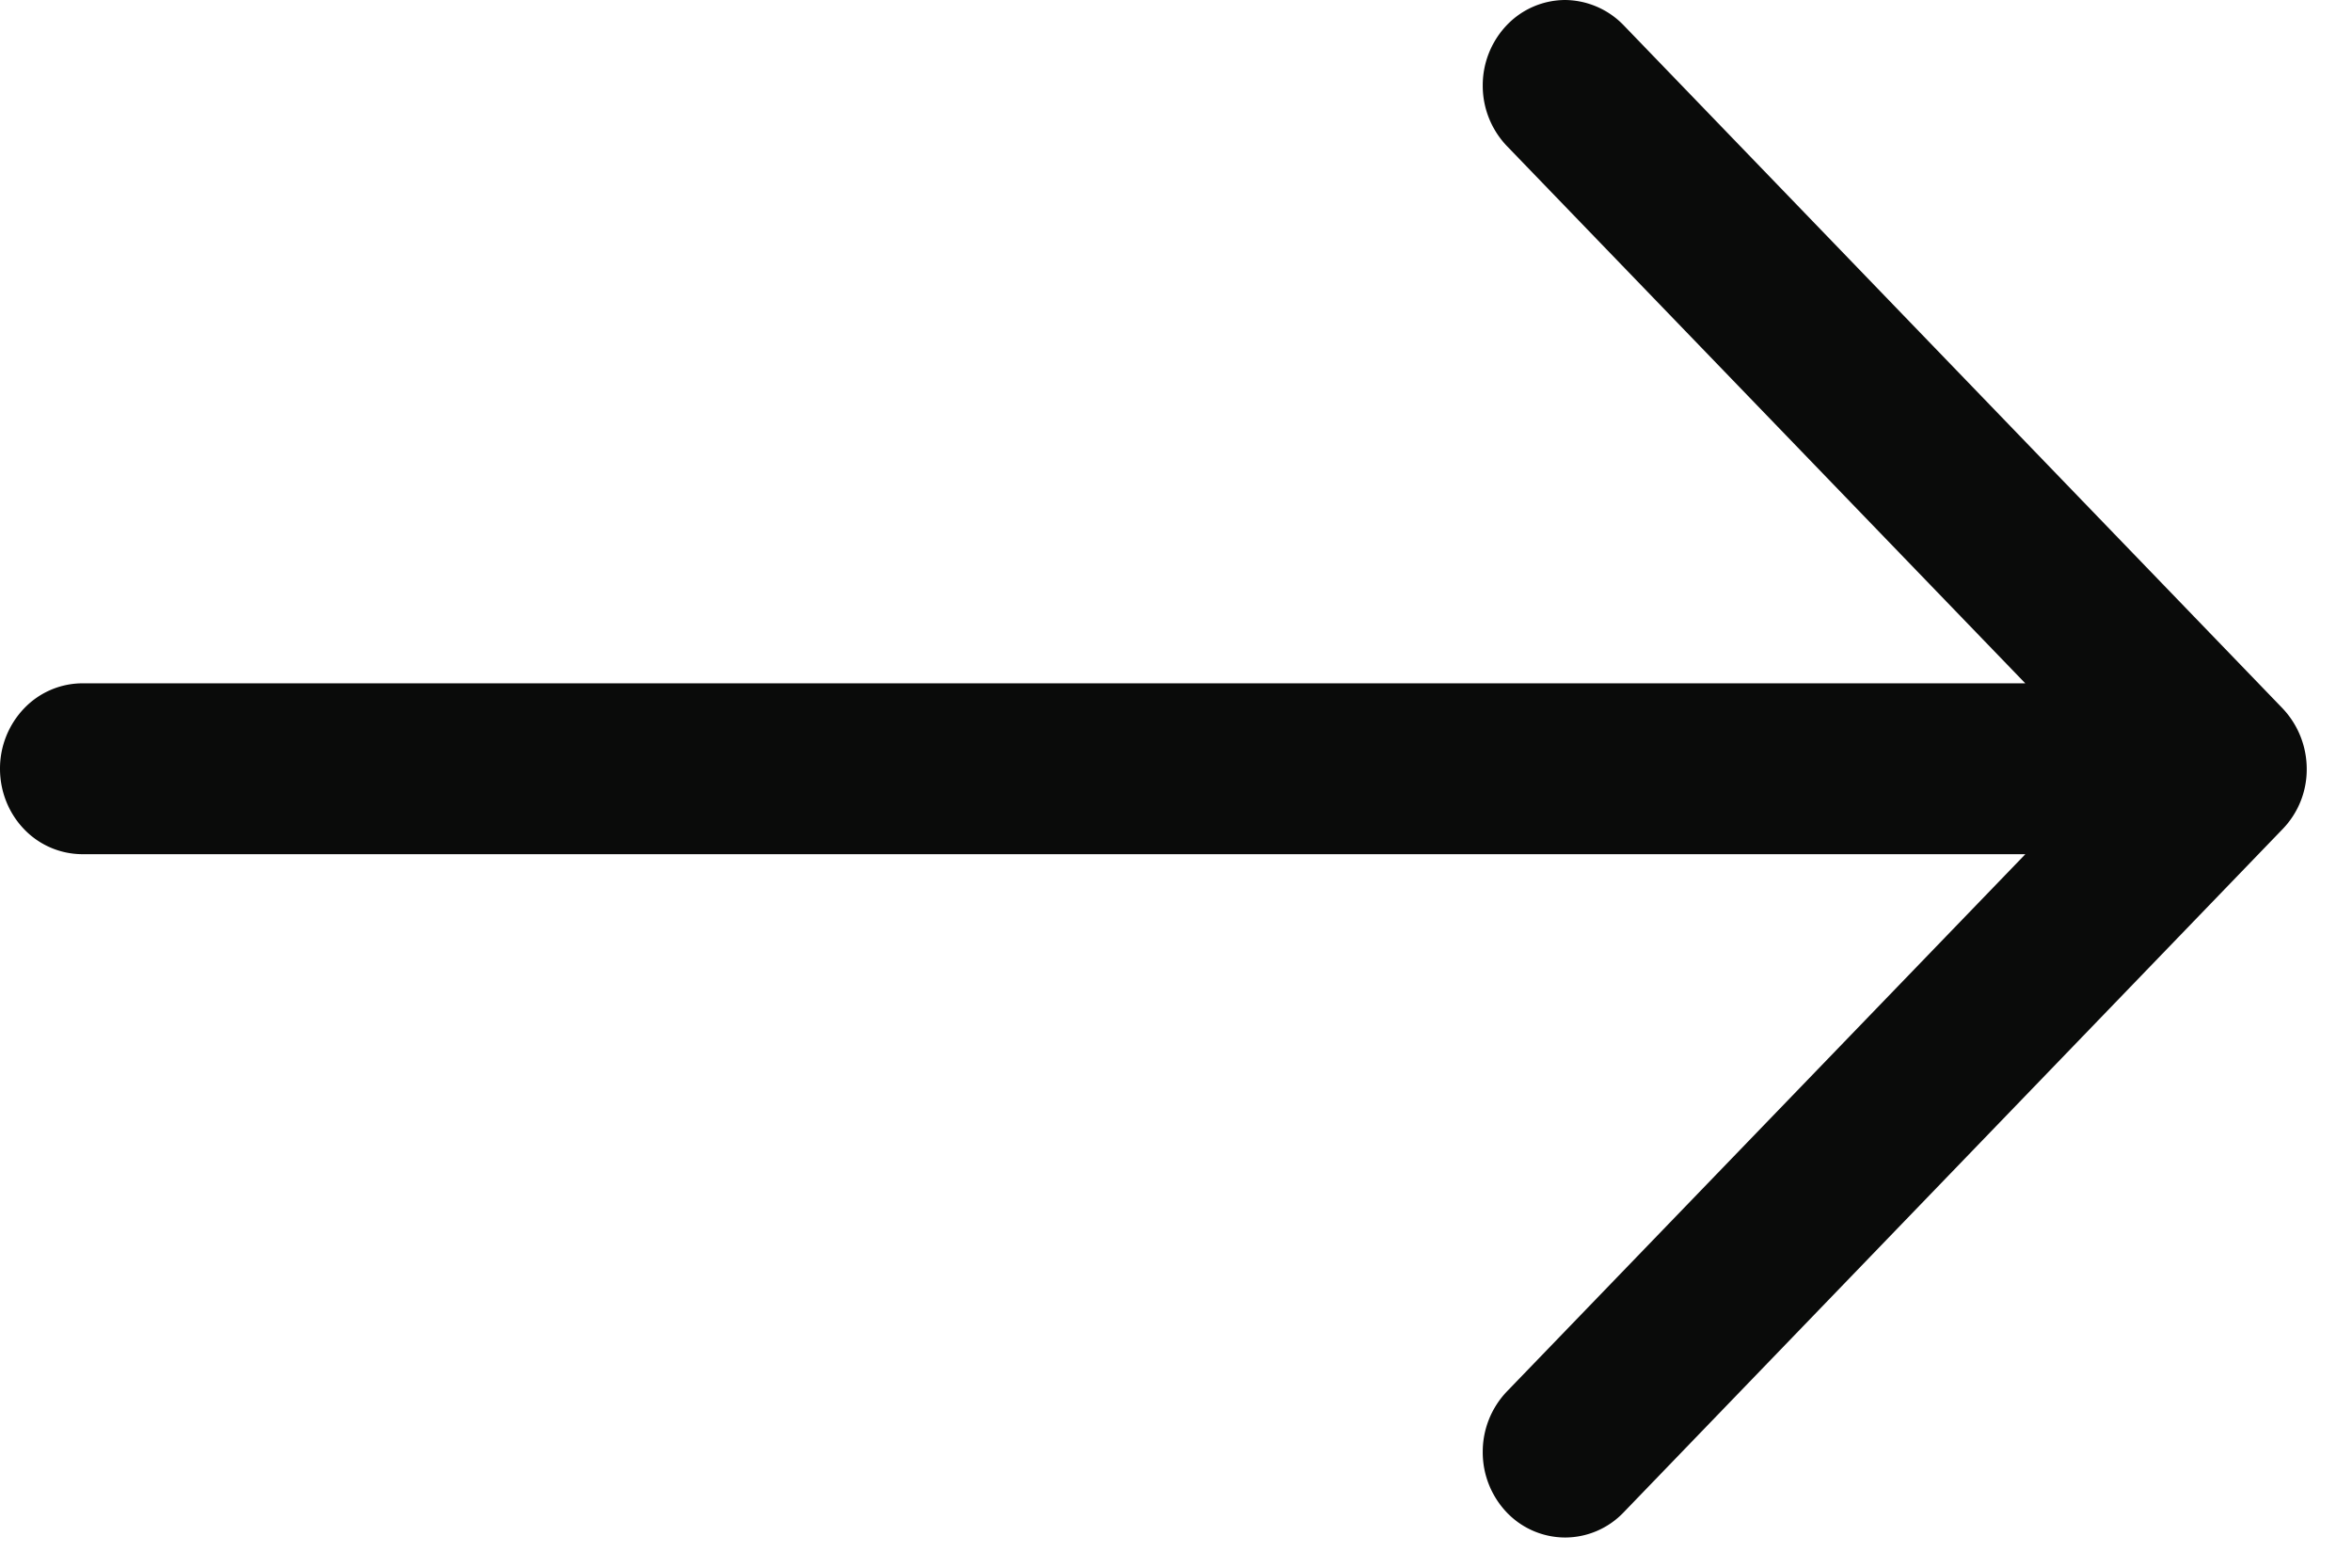 <svg xmlns="http://www.w3.org/2000/svg" width="24" height="16" fill="none"><path fill="#0A0B0A" fill-rule="evenodd" d="M0 7.846c0 .231.088.453.246.617a.826.826 0 0 0 .594.255h19.827l-5.291 5.484a.89.89 0 0 0-.246.617.89.89 0 0 0 .246.618.826.826 0 0 0 .595.255.827.827 0 0 0 .595-.255l6.725-6.974a.875.875 0 0 0 .247-.617.9.9 0 0 0-.247-.617L16.566.256A.841.841 0 0 0 15.971 0a.827.827 0 0 0-.595.256.89.89 0 0 0-.246.617.89.89 0 0 0 .246.617l5.29 5.484H.84a.826.826 0 0 0-.594.256.888.888 0 0 0-.246.616Z" clip-rule="evenodd"/></svg>